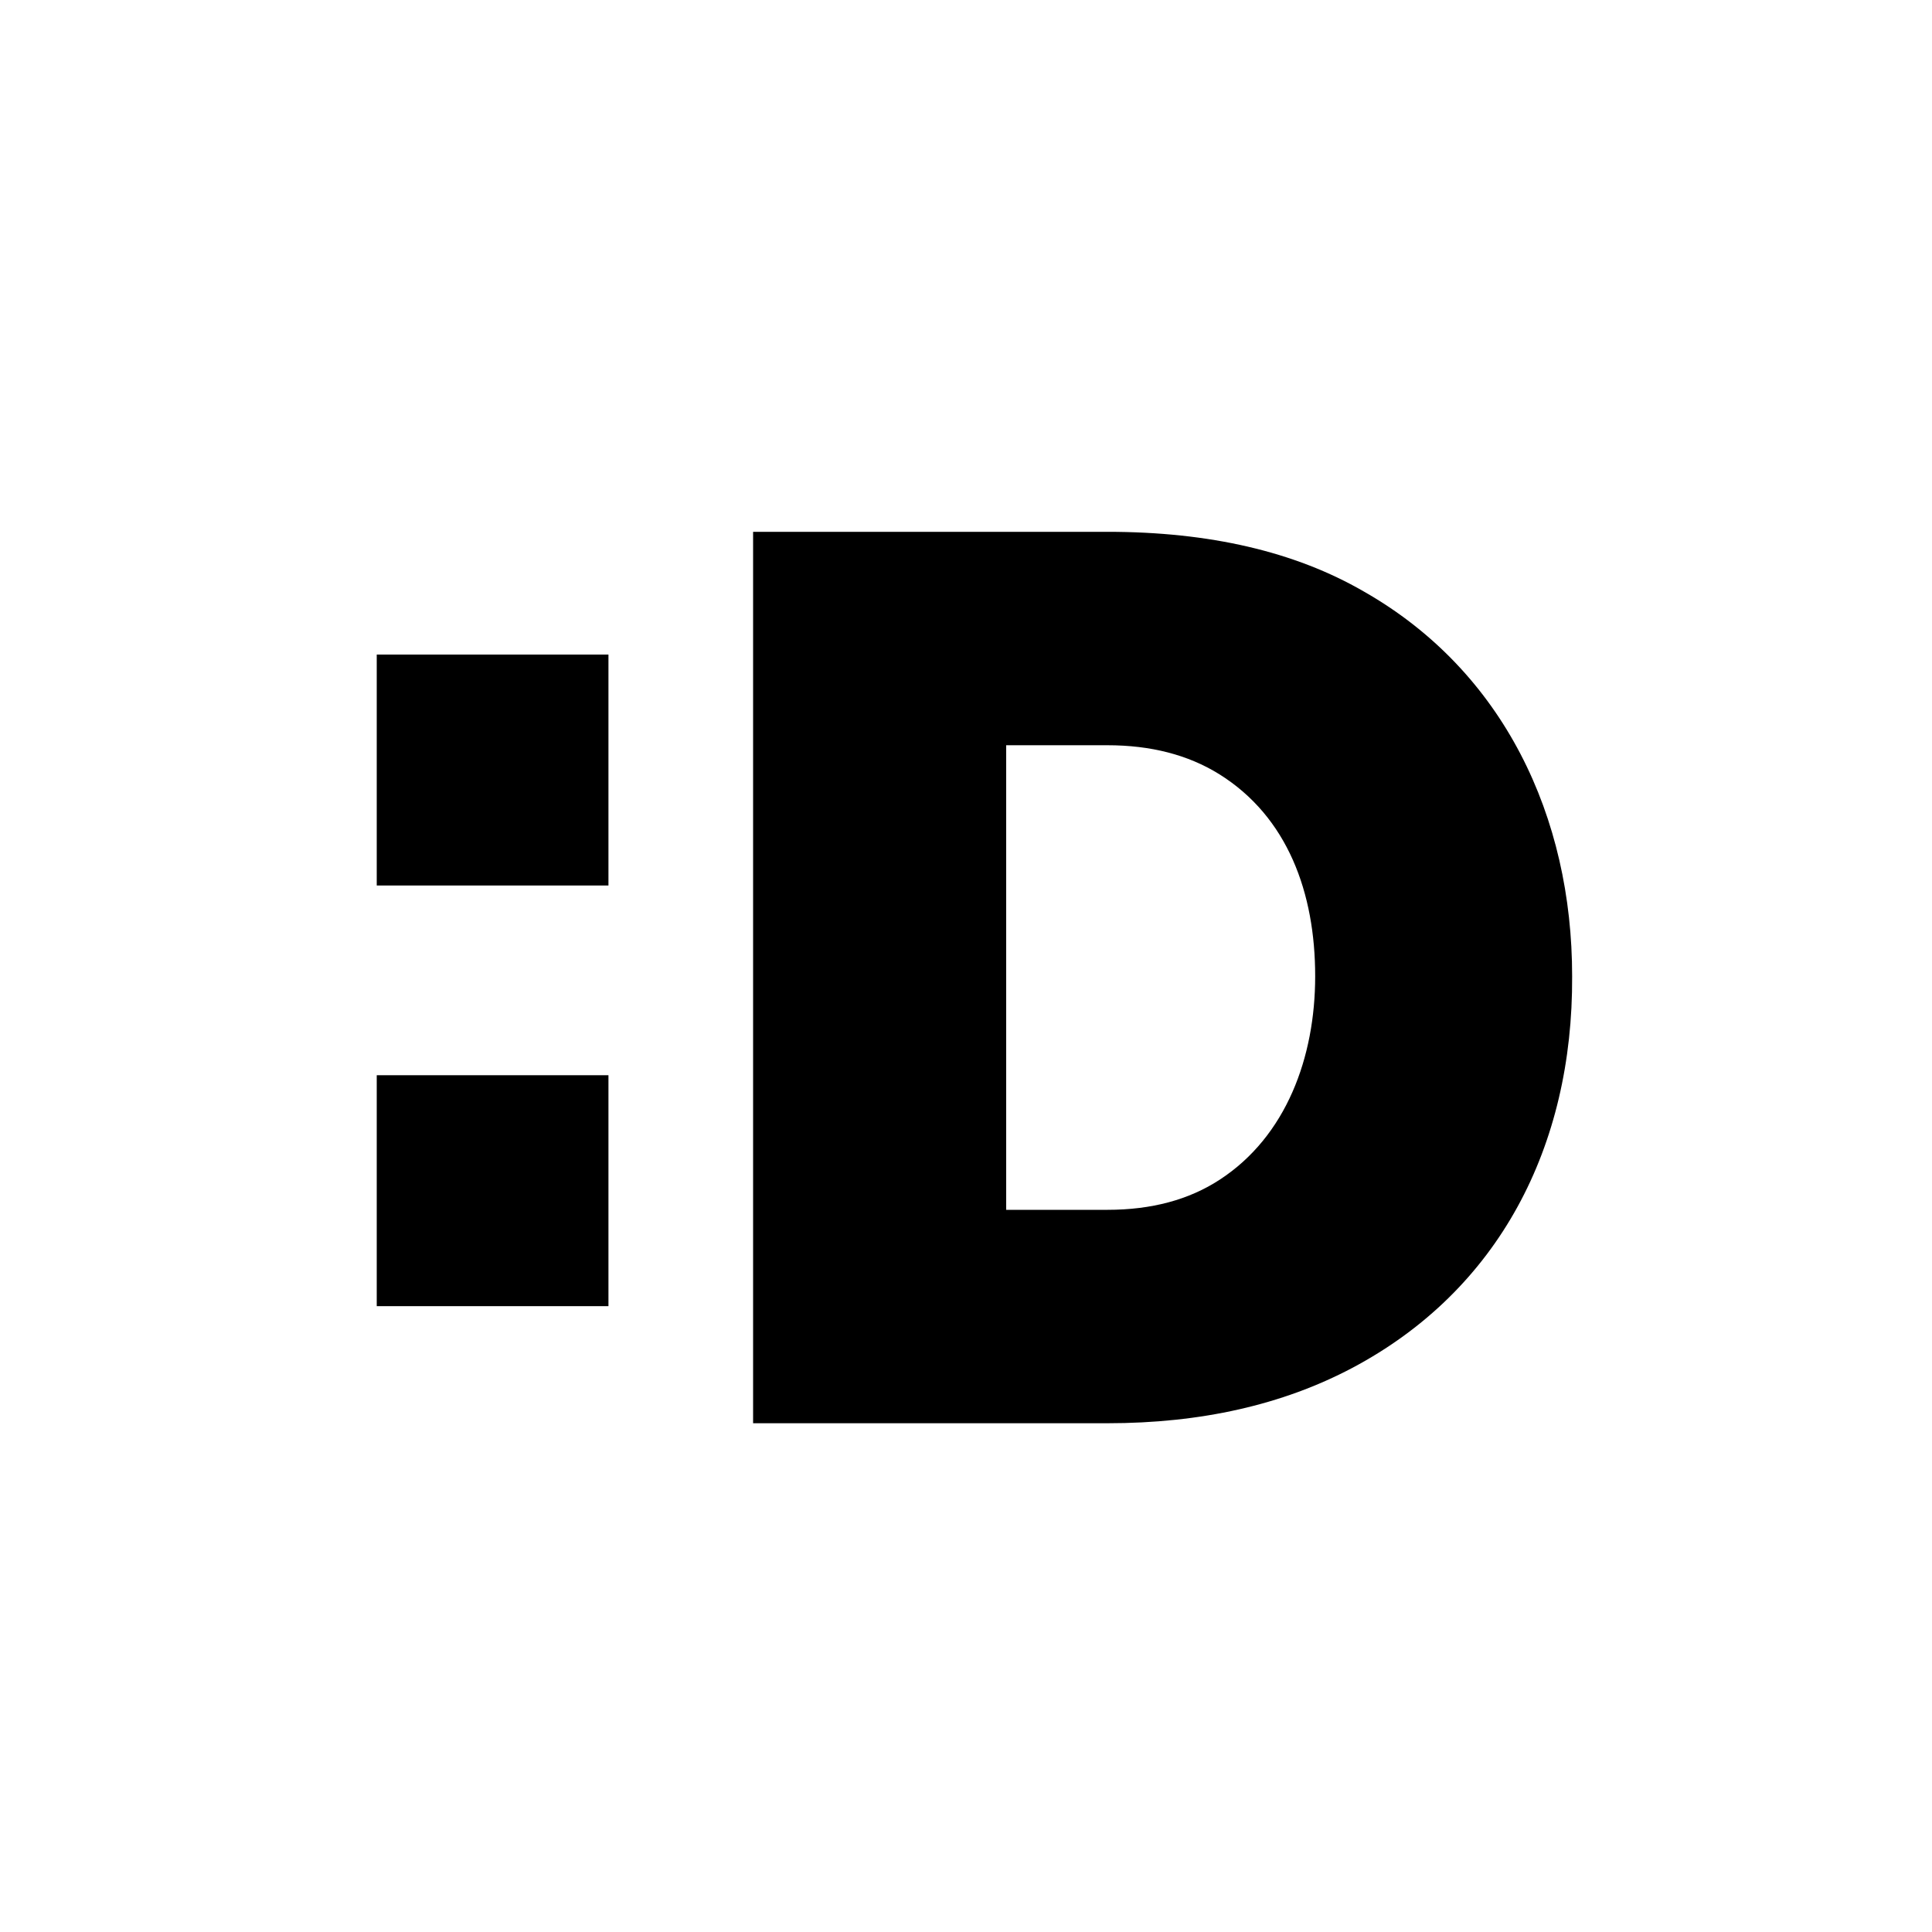 <?xml version="1.0" encoding="UTF-8"?>
<svg id="logosandtypes_com" data-name="logosandtypes com" xmlns="http://www.w3.org/2000/svg" viewBox="0 0 150 150">
  <rect x="29.25" y="50.82" width="17.99" height="17.93"/>
  <rect x="29.25" y="83.48" width="17.99" height="17.93"/>
  <path d="M58.47,110.5V41.29h27.51c7.93,0,14.56,1.54,19.9,4.63,10.87,6.18,16.19,17.51,16.18,29.88,.07,13.21-5.68,24.37-17.08,30.41-5.41,2.86-11.74,4.29-19,4.29h-27.51Zm43.64-34.71c0-6.46-2.13-12.37-7.46-15.69-2.42-1.5-5.31-2.24-8.67-2.24h-7.86v36.07h7.86c3.43,0,6.33-.78,8.72-2.34,5.17-3.37,7.41-9.51,7.41-15.79Z"/>
</svg>